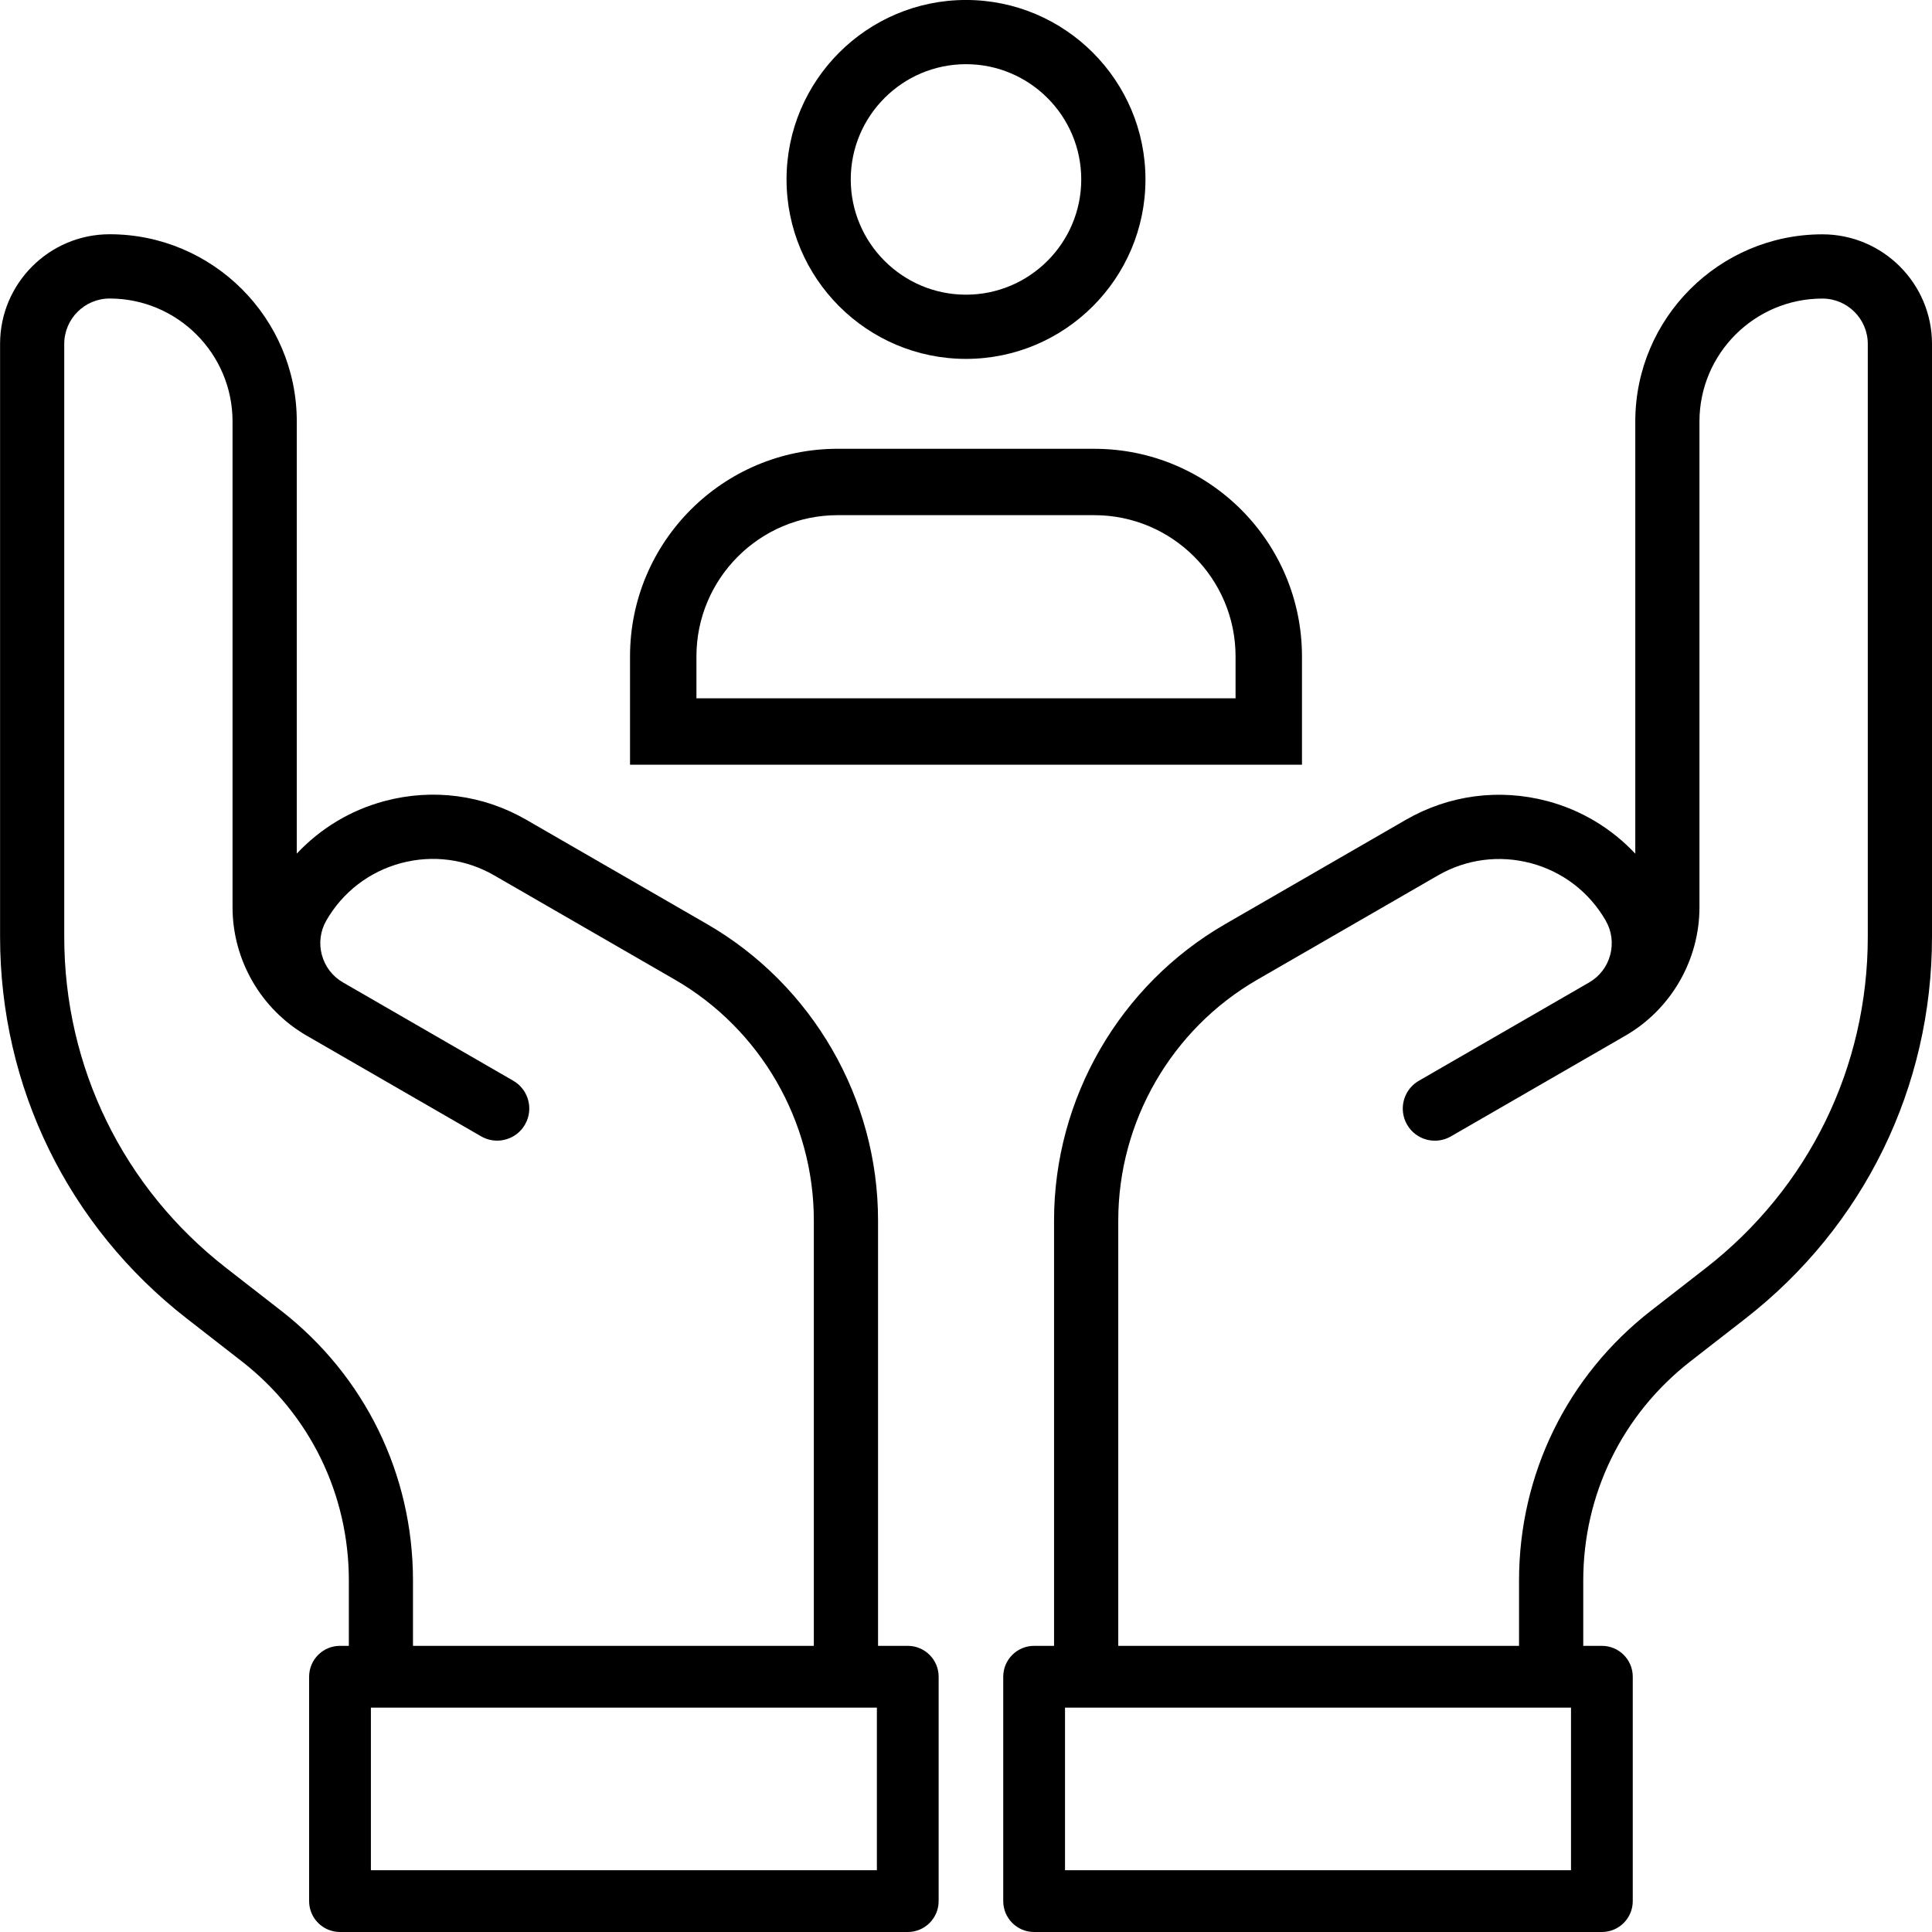 <?xml version="1.0" encoding="UTF-8"?><svg id="uuid-0084b628-303a-4aeb-b2b1-58382c55445b" xmlns="http://www.w3.org/2000/svg" width="80" height="80" viewBox="0 0 80 80"><path d="m62.919,68.151h-16.585s-2.558,0-2.558,0h-.955c-.707,0-1.279.572-1.279,1.279v9.291c0,.707.572,1.279,1.279,1.279h23.509c.707,0,1.279-.572,1.279-1.279v-9.291c0-.707-.572-1.279-1.279-1.279h-.854s-2.558,0-2.558,0Zm2.133,2.558v6.734h-20.952v-6.734h.955s19.142,0,19.142,0h.854Z"/><path d="m34.177,68.151h-16.585s-2.558,0-2.558,0h-.955c-.707,0-1.279.572-1.279,1.279v9.291c0,.707.572,1.279,1.279,1.279h23.509c.707,0,1.279-.572,1.279-1.279v-9.291c0-.707-.572-1.279-1.279-1.279h-.854s-2.558,0-2.558,0Zm2.133,2.558v6.734H15.358v-6.734h.955s19.142,0,19.142,0h.854Z"/><path d="m75.462,9.703c-4.272,0-7.748,3.475-7.748,7.747v17.899c-.976-1.039-2.217-1.796-3.628-2.174-1.999-.533-4.087-.26-5.879.775l-7.478,4.317c-4.368,2.522-7.083,7.223-7.083,12.269v19.411h2.659v-19.411c0-4.098,2.204-7.917,5.753-9.967l7.478-4.316c1.177-.681,2.549-.859,3.861-.509,1.313.352,2.41,1.194,3.09,2.372.251.435.317.941.188,1.427-.13.485-.441.89-.876,1.141l-7.048,4.069c-.477.275-.718.801-.655,1.315.021.171.076.342.168.501.366.636,1.18.853,1.816.486l7.048-4.068s.002-.001.002-.002l.17-.098c1.895-1.093,3.071-3.132,3.071-5.32v-20.115c0-2.806,2.283-5.089,5.09-5.089,1.037,0,1.88.843,1.88,1.88v24.549c0,5.399-2.445,10.398-6.707,13.715l-2.265,1.762c-3.476,2.703-5.469,6.779-5.469,11.181v4.499h2.659v-4.499c0-3.576,1.619-6.887,4.442-9.083l2.266-1.762c4.914-3.824,7.733-9.587,7.733-15.813V14.241c0-2.502-2.036-4.538-4.538-4.538Z"/><path d="m14.442,69.947h2.659v-4.499c0-4.402-1.993-8.478-5.469-11.181l-2.265-1.762c-4.263-3.317-6.707-8.316-6.707-13.715V14.241c0-1.037.843-1.88,1.88-1.88,2.806,0,5.089,2.283,5.089,5.089v20.115c0,2.188,1.177,4.226,3.072,5.32l7.221,4.168c.239.138.502.194.758.175.426-.03.829-.264,1.058-.662.092-.159.147-.329.168-.501.064-.514-.178-1.04-.655-1.315l-7.048-4.07c-.435-.25-.745-.655-.876-1.141-.13-.485-.063-.991.188-1.427.679-1.177,1.777-2.019,3.09-2.372,1.312-.351,2.685-.17,3.862.509l7.478,4.316c3.549,2.05,5.754,5.869,5.754,9.967v19.411h2.659v-19.411c0-5.045-2.714-9.746-7.083-12.269l-7.478-4.316c-1.792-1.035-3.88-1.31-5.879-.775-1.411.378-2.653,1.135-3.629,2.174v-17.899c0-4.272-3.476-7.747-7.748-7.747-2.502,0-4.538,2.036-4.538,4.538v24.549c0,6.226,2.819,11.989,7.734,15.813l2.265,1.762c2.824,2.196,4.443,5.507,4.443,9.083v4.499Z"/><path d="m40,14.861c4.097,0,7.431-3.333,7.431-7.431s-3.333-7.431-7.431-7.431-7.431,3.333-7.431,7.431,3.333,7.431,7.431,7.431Zm0-12.203c2.632,0,4.772,2.141,4.772,4.772s-2.141,4.772-4.772,4.772-4.772-2.141-4.772-4.772,2.141-4.772,4.772-4.772Z"/><path d="m45.312,18.583h-10.626c-4.748,0-8.598,3.849-8.598,8.598v4.485h27.824v-4.482c0-4.75-3.85-8.6-8.6-8.6Zm5.85,10.332h-22.324v-1.735c0-3.224,2.623-5.848,5.848-5.848h10.626c3.226,0,5.85,2.624,5.85,5.85v1.732Z"/></svg>